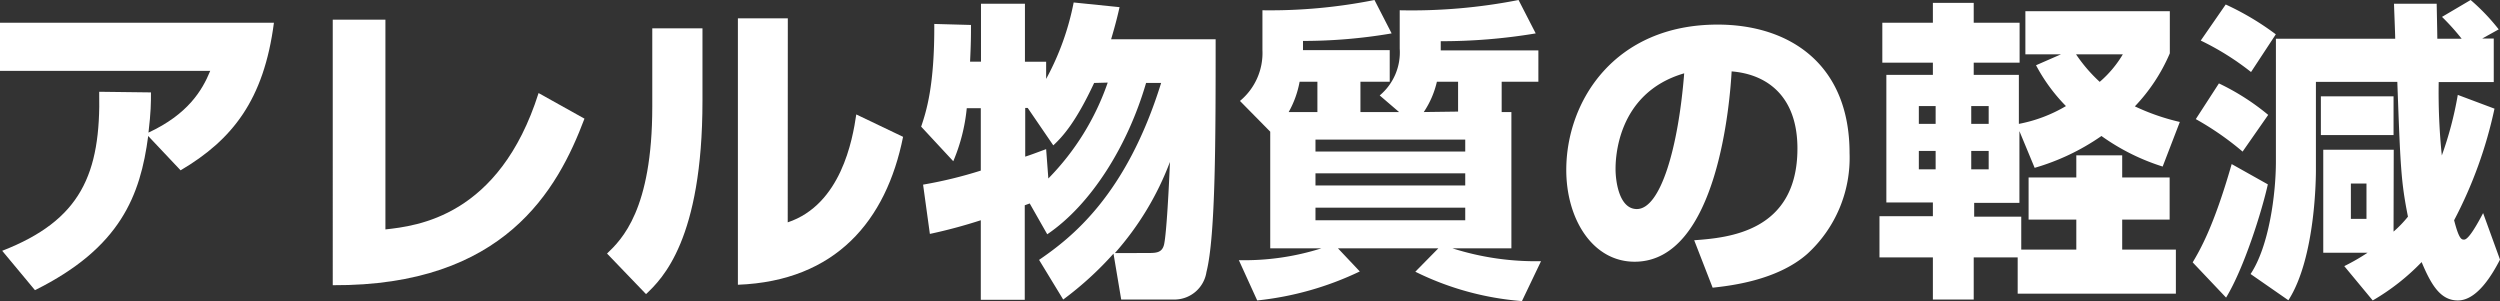 <svg xmlns="http://www.w3.org/2000/svg" viewBox="0 0 272.43 32.81"><rect x="0" y="0" width="272.43" height="32.81" fill="#333333" stroke="none"/><defs><style>.cls-1{fill:#fff;}</style></defs><g id="レイヤー_2" data-name="レイヤー 2"><g id="ホーム画面"><path class="cls-1" d="M.24,27.33C8.8,24,11,19,10.81,10l5.64.07c0,1.19,0,2.07-.27,4.38,4.29-2,5.85-4.58,6.73-6.73H0V2.48H29.85c-1.09,8.4-4.52,12.75-10.17,16.08l-3.53-3.74c-.85,6.46-3,12.17-12.34,16.8Z"/><path class="cls-1" d="M42,25c3.4-.38,12.41-1.36,16.69-14.86l5,2.79c-2.92,7.75-8.73,18.25-27.43,18.15V2.14H42Z"/><path class="cls-1" d="M76.55,11c0,15.1-4.38,19.38-6.15,21.05l-4.25-4.42c1.6-1.53,4.93-4.76,4.93-16V3.09h5.47Zm9.29,13.23c5.81-1.94,7.07-9,7.47-11.76l5.1,2.44c-1.83,9.15-7.34,15.71-18,16.12V2h5.44Z"/><path class="cls-1" d="M113.23,28.32c3.51-2.41,9.49-7,13.3-19.28h-1.64c-2,6.87-6,13.26-10.77,16.49l-1.91-3.36-.54.2v10.3h-4.79V24a56.23,56.23,0,0,1-5.55,1.49l-.74-5.37a47,47,0,0,0,6.29-1.53v-6.8h-1.53a19.59,19.59,0,0,1-1.47,5.78l-3.5-3.77c.55-1.63,1.47-4.45,1.43-11.19l4,.11c0,1.15,0,1.93-.1,4h1.19V.41h4.79V6.73H114V8.6a28.88,28.88,0,0,0,3-8.33l5,.51c-.2.89-.41,1.77-.92,3.5h11.39c0,10.64,0,21.42-1,25.36a3.53,3.53,0,0,1-3.4,3h-5.89l-.84-5a36.31,36.31,0,0,1-5.48,5Zm6-19.28c-2,4.29-3.43,5.85-4.45,6.8l-2.79-4.08h-.27v5.31c.65-.21,1.09-.38,2.28-.82l.24,3.2A27.86,27.86,0,0,0,120.71,9Zm5.95,18.53c.89,0,1.46-.07,1.67-.92.27-1.19.54-6.39.64-9a32,32,0,0,1-6,9.93Z"/><path class="cls-1" d="M152.46,12.21l-2.11-1.81a6.12,6.12,0,0,0,2.18-5.1V1.12A60.38,60.38,0,0,0,165.48,0l1.87,3.64A62.22,62.22,0,0,1,157,4.49v1h10.64V8.91h-4v3.3h1.06V27.06h-6.43a29.86,29.86,0,0,0,9.66,1.4l-2.08,4.35a31.71,31.71,0,0,1-11.62-3.2l2.51-2.55H145.8l2.38,2.52A34,34,0,0,1,137,32.74L135,28.35a27.75,27.75,0,0,0,9-1.29h-5.58V14.35L135.12,11a6.78,6.78,0,0,0,2.45-5.54V1.12A58,58,0,0,0,149.78,0l1.87,3.64a57.11,57.11,0,0,1-9.66.82v1h9.45V8.91h-3.19v3.3Zm-8.9,0V8.91h-1.94a10.57,10.57,0,0,1-1.19,3.3Zm16.11,3H143.35v1.3h16.32Zm0,3.68H143.35v1.32h16.32Zm0,3.74H143.35V24h16.32Zm-.78-10.47V8.91h-2.31a9.89,9.89,0,0,1-1.43,3.3Z"/><path class="cls-1" d="M184.62,26.18c3.67-.27,11.25-.89,11.25-10,0-5.68-3.29-8.09-7.17-8.4-.17,3-1.46,20.74-10.57,20.74-4.59,0-7.45-4.66-7.45-10,0-7.51,5.27-15.84,16.49-15.84,7.82,0,14.38,4.29,14.38,14a14.17,14.17,0,0,1-4.62,11c-3.33,2.92-8.5,3.47-10.3,3.67Zm-8.57-7.75c0,1.29.38,4.35,2.32,4.35,2.58,0,4.52-6.67,5.16-14.79C176.05,10.17,176.05,17.58,176.05,18.43Z"/><path class="cls-1" d="M219.87,28.05h-4.79v4.59h-4.45V28.05h-5.82V23.56h5.82v-1.5h-5.07V8.16h5.07V6.83h-5.51V2.48h5.51V.31h4.45V2.48h5V6.83h-5V8.16H220V13.5a15.91,15.91,0,0,0,5.13-1.94,19,19,0,0,1-3.26-4.45l2.72-1.19h-3.88V1.22h15.74V5.81a19.34,19.34,0,0,1-3.81,5.78,23.92,23.92,0,0,0,4.9,1.7l-1.87,4.86A23.64,23.64,0,0,1,229,14.82a24.84,24.84,0,0,1-7.28,3.47l-1.66-4v7.82h-4.93v1.5h5.13V27.2h6V23.93h-5.2V19.34h5.2V16.93h5v2.41h5.17v4.59h-5.17V27.2h5.85V32H219.87ZM209.1,11.56V13.5h1.83V11.56Zm0,4.89v2h1.83v-2Zm5.71-4.89V13.5h1.9V11.56Zm0,4.89v2h1.9v-2ZM226.23,5.92a16.7,16.7,0,0,0,2.58,3,12.06,12.06,0,0,0,2.52-3Z"/><path class="cls-1" d="M247.13,20.09c-.64,2.89-2.58,9.11-4.55,12.34l-3.64-3.84c.78-1.32,2.28-3.84,4.25-10.71Zm-5.33-11a25.68,25.68,0,0,1,5.37,3.43l-2.79,4a31.67,31.67,0,0,0-5.1-3.54Zm.74-8.6A30,30,0,0,1,248,3.74L245.3,7.85a29.33,29.33,0,0,0-5.48-3.43Zm18.29,24.75a12.61,12.61,0,0,0,1.57-1.63c-.75-3.78-.82-5.31-1.16-14.69h-8.87v9.62c0,.51,0,9.52-3,14.18l-4.12-2.86c2-3,2.76-8.67,2.76-12.27V4.22h13c0-.51-.13-3.54-.13-3.81h4.65c0,.1.07,3.33.07,3.81h2.65a24.23,24.23,0,0,0-2.14-2.38L269.23,0a22.59,22.59,0,0,1,3.06,3.2l-1.8,1h1.26V8.94h-6a67.46,67.46,0,0,0,.34,8,38.69,38.69,0,0,0,1.74-6.6l4,1.5A47.26,47.26,0,0,1,267.43,24c.54,2.11.82,2.11,1.09,2.11s.81-.48,2.07-2.89l1.84,5.07c-.82,1.59-2.48,4.45-4.59,4.45-1.84,0-2.86-1.57-3.95-4.18a24.38,24.38,0,0,1-5.33,4.18L255.46,29A23.47,23.47,0,0,0,258,27.54h-4.83V16.32h7.68ZM252.91,10.5h7.92v4.22h-7.92ZM256.18,20v3.85h1.7V20Z"/></g></g></svg>